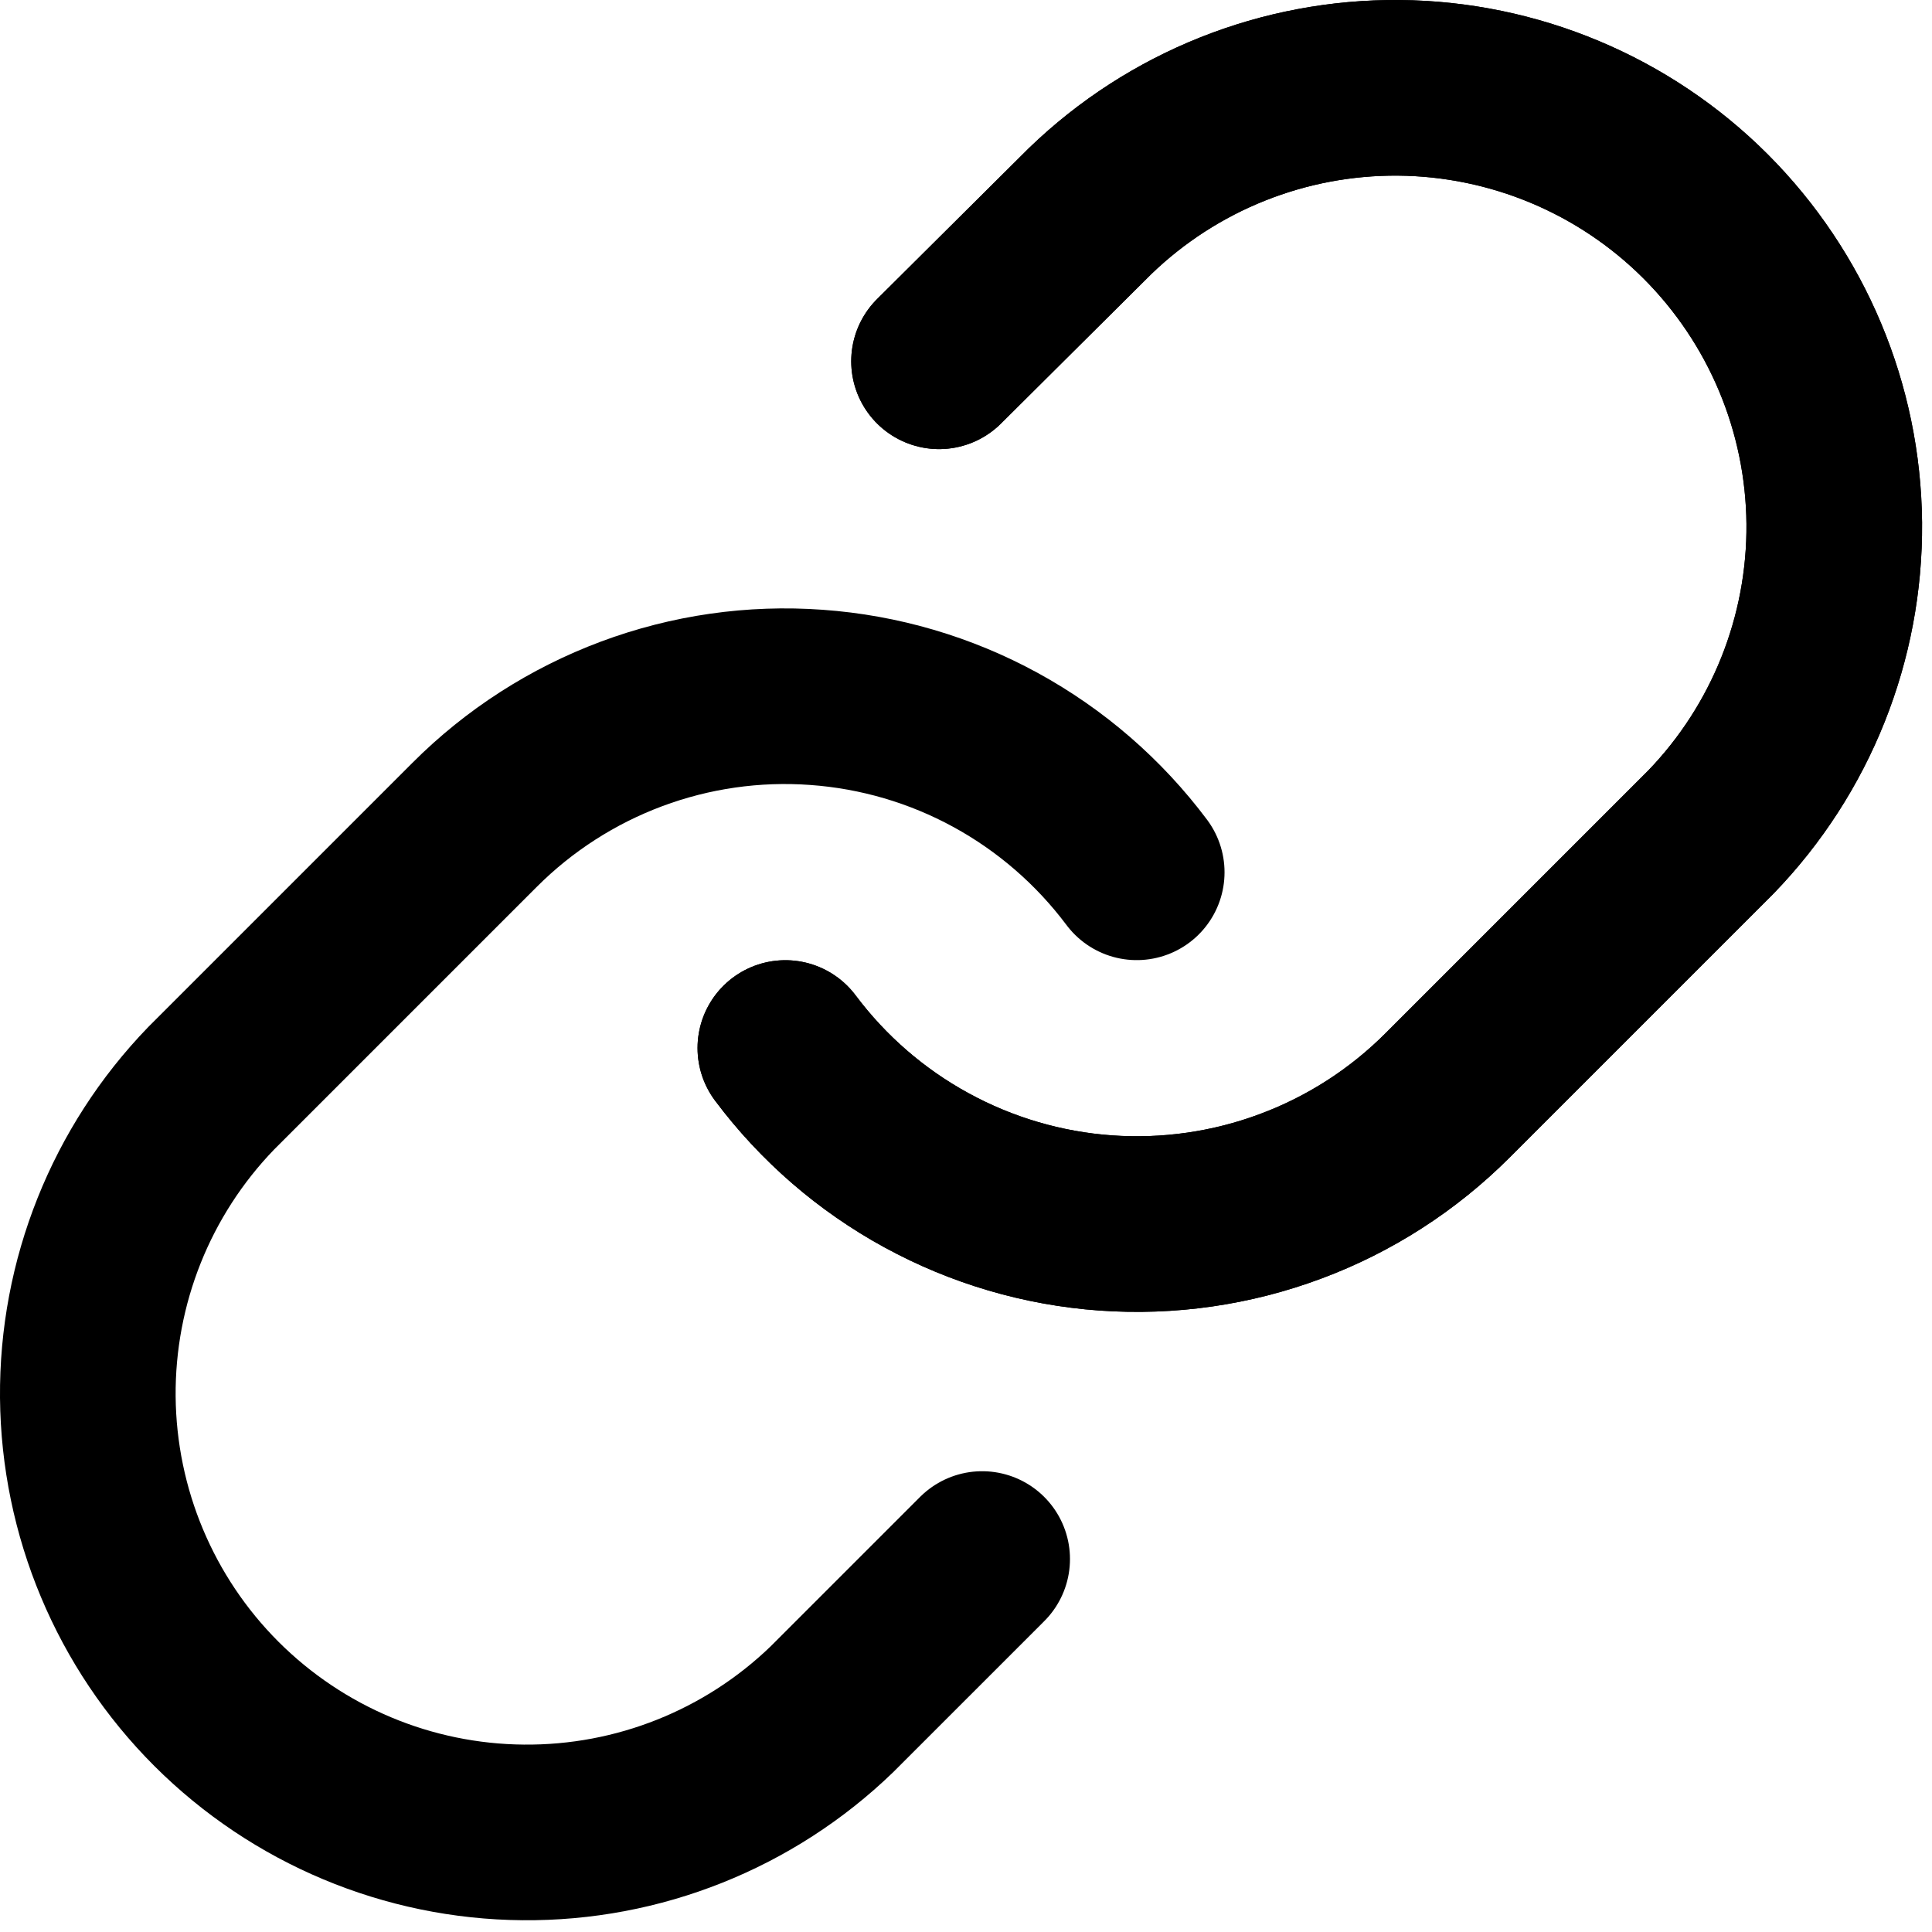 <svg width="22" height="22" viewBox="0 0 22 22" fill="none" xmlns="http://www.w3.org/2000/svg">
    <path d="M8.943 11.934C9.373 12.508 9.921 12.983 10.55 13.326C11.179 13.67 11.875 13.875 12.59 13.926C13.305 13.977 14.023 13.874 14.695 13.623C15.367 13.373 15.976 12.981 16.483 12.474L19.483 9.474C20.394 8.531 20.898 7.268 20.887 5.957C20.875 4.646 20.349 3.392 19.422 2.464C18.495 1.537 17.241 1.012 15.93 1C14.619 0.989 13.356 1.493 12.413 2.404L10.693 4.114" stroke="black" stroke-width="2" stroke-linecap="round" stroke-linejoin="round" />
    <path class="animation" d="M8.943 11.934C9.373 12.508 9.921 12.983 10.55 13.326C11.179 13.67 11.875 13.875 12.59 13.926C13.305 13.977 14.023 13.874 14.695 13.623C15.367 13.373 15.976 12.981 16.483 12.474L19.483 9.474C20.394 8.531 20.898 7.268 20.887 5.957C20.875 4.646 20.349 3.392 19.422 2.464C18.495 1.537 17.241 1.012 15.93 1C14.619 0.989 13.356 1.493 12.413 2.404L10.693 4.114" stroke="black" stroke-width="2" stroke-linecap="round" stroke-linejoin="round" />
    <path d="M12.944 9.933C12.514 9.359 11.966 8.884 11.337 8.54C10.708 8.196 10.012 7.992 9.297 7.941C8.582 7.889 7.864 7.992 7.192 8.243C6.52 8.494 5.91 8.886 5.404 9.393L2.404 12.393C1.493 13.336 0.989 14.599 1 15.91C1.012 17.221 1.537 18.475 2.464 19.402C3.392 20.329 4.646 20.855 5.957 20.866C7.268 20.878 8.531 20.374 9.474 19.463L11.184 17.753" stroke="black" stroke-width="2" stroke-linecap="round" stroke-linejoin="round" />
</svg>